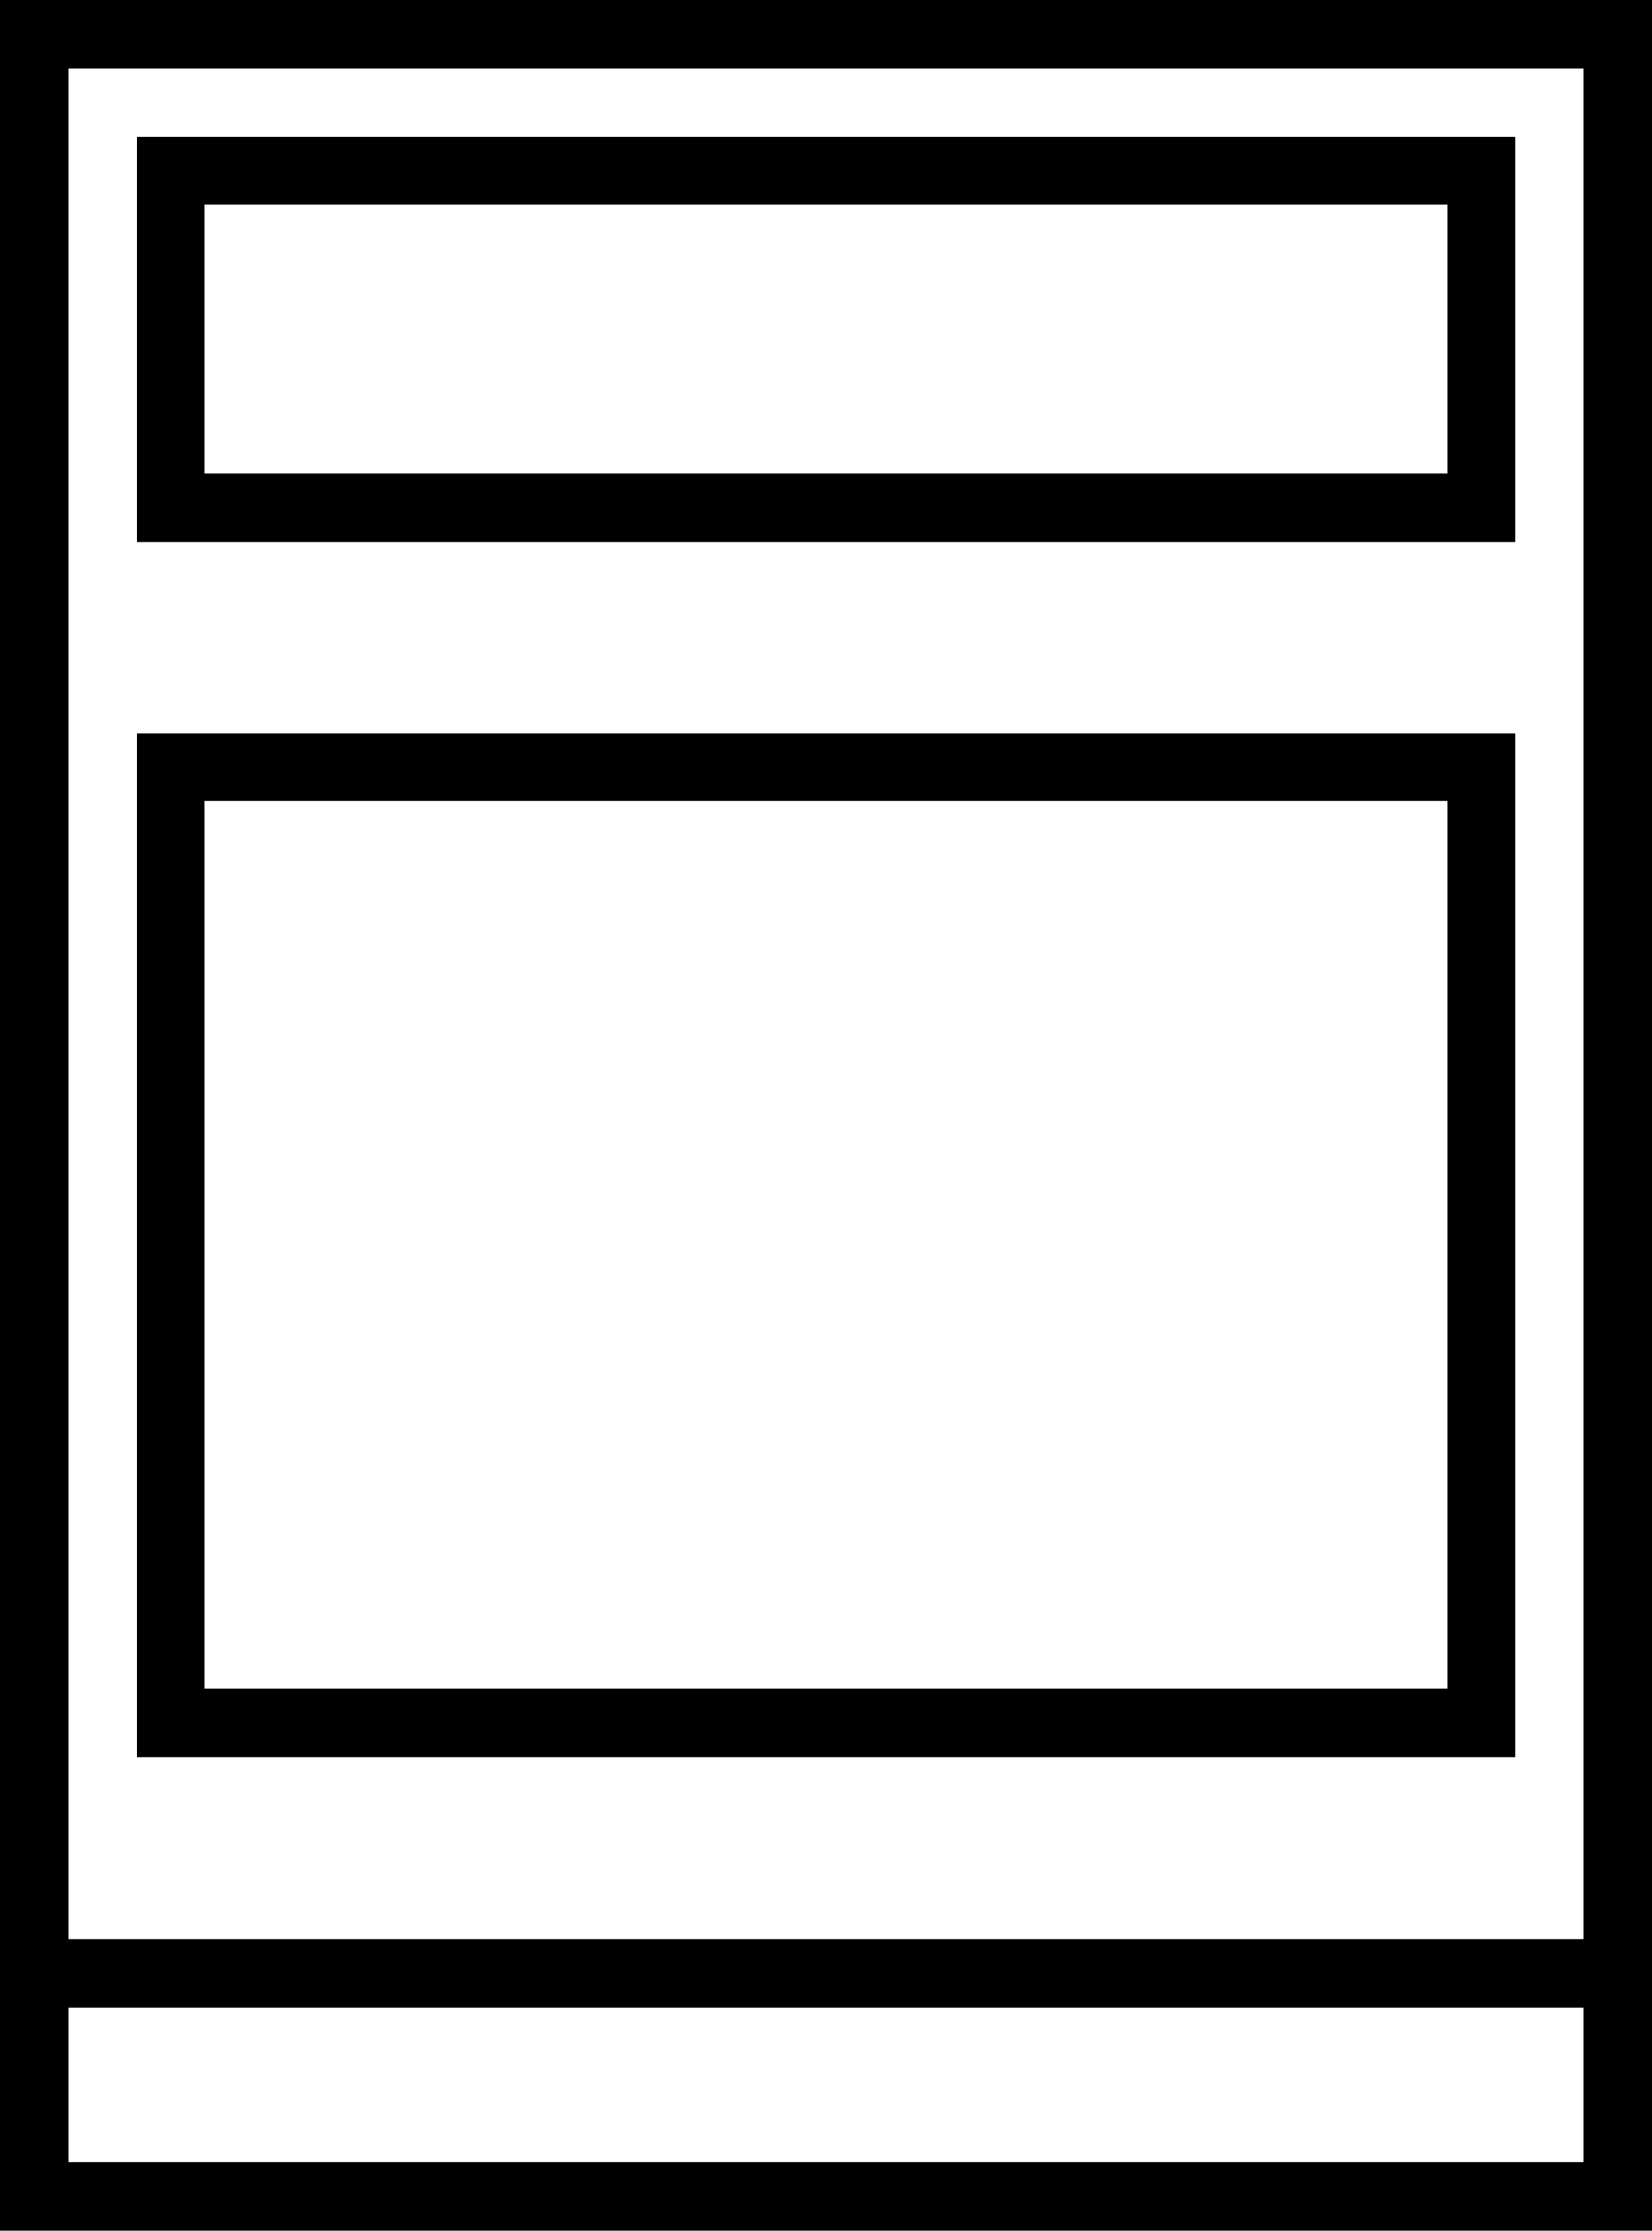 <svg xmlns="http://www.w3.org/2000/svg" width="18.941" height="25.567" viewBox="0 0 18.941 25.567"><path data-name="Path 30" d="M0 0v25.567h18.941V0zm18.158 24.784H.783V23.01h17.375zm0-2.557H.783V.783h17.375z"/><path data-name="Path 31" d="M1.567 1.565v4.644h15.81V1.565zm15.027 3.861H2.348V2.348h14.244v3.078z"/><path data-name="Path 32" d="M1.567 8.401v11.74h15.81V8.401zm15.027 10.957H2.348V9.184h14.244v10.175z"/></svg>